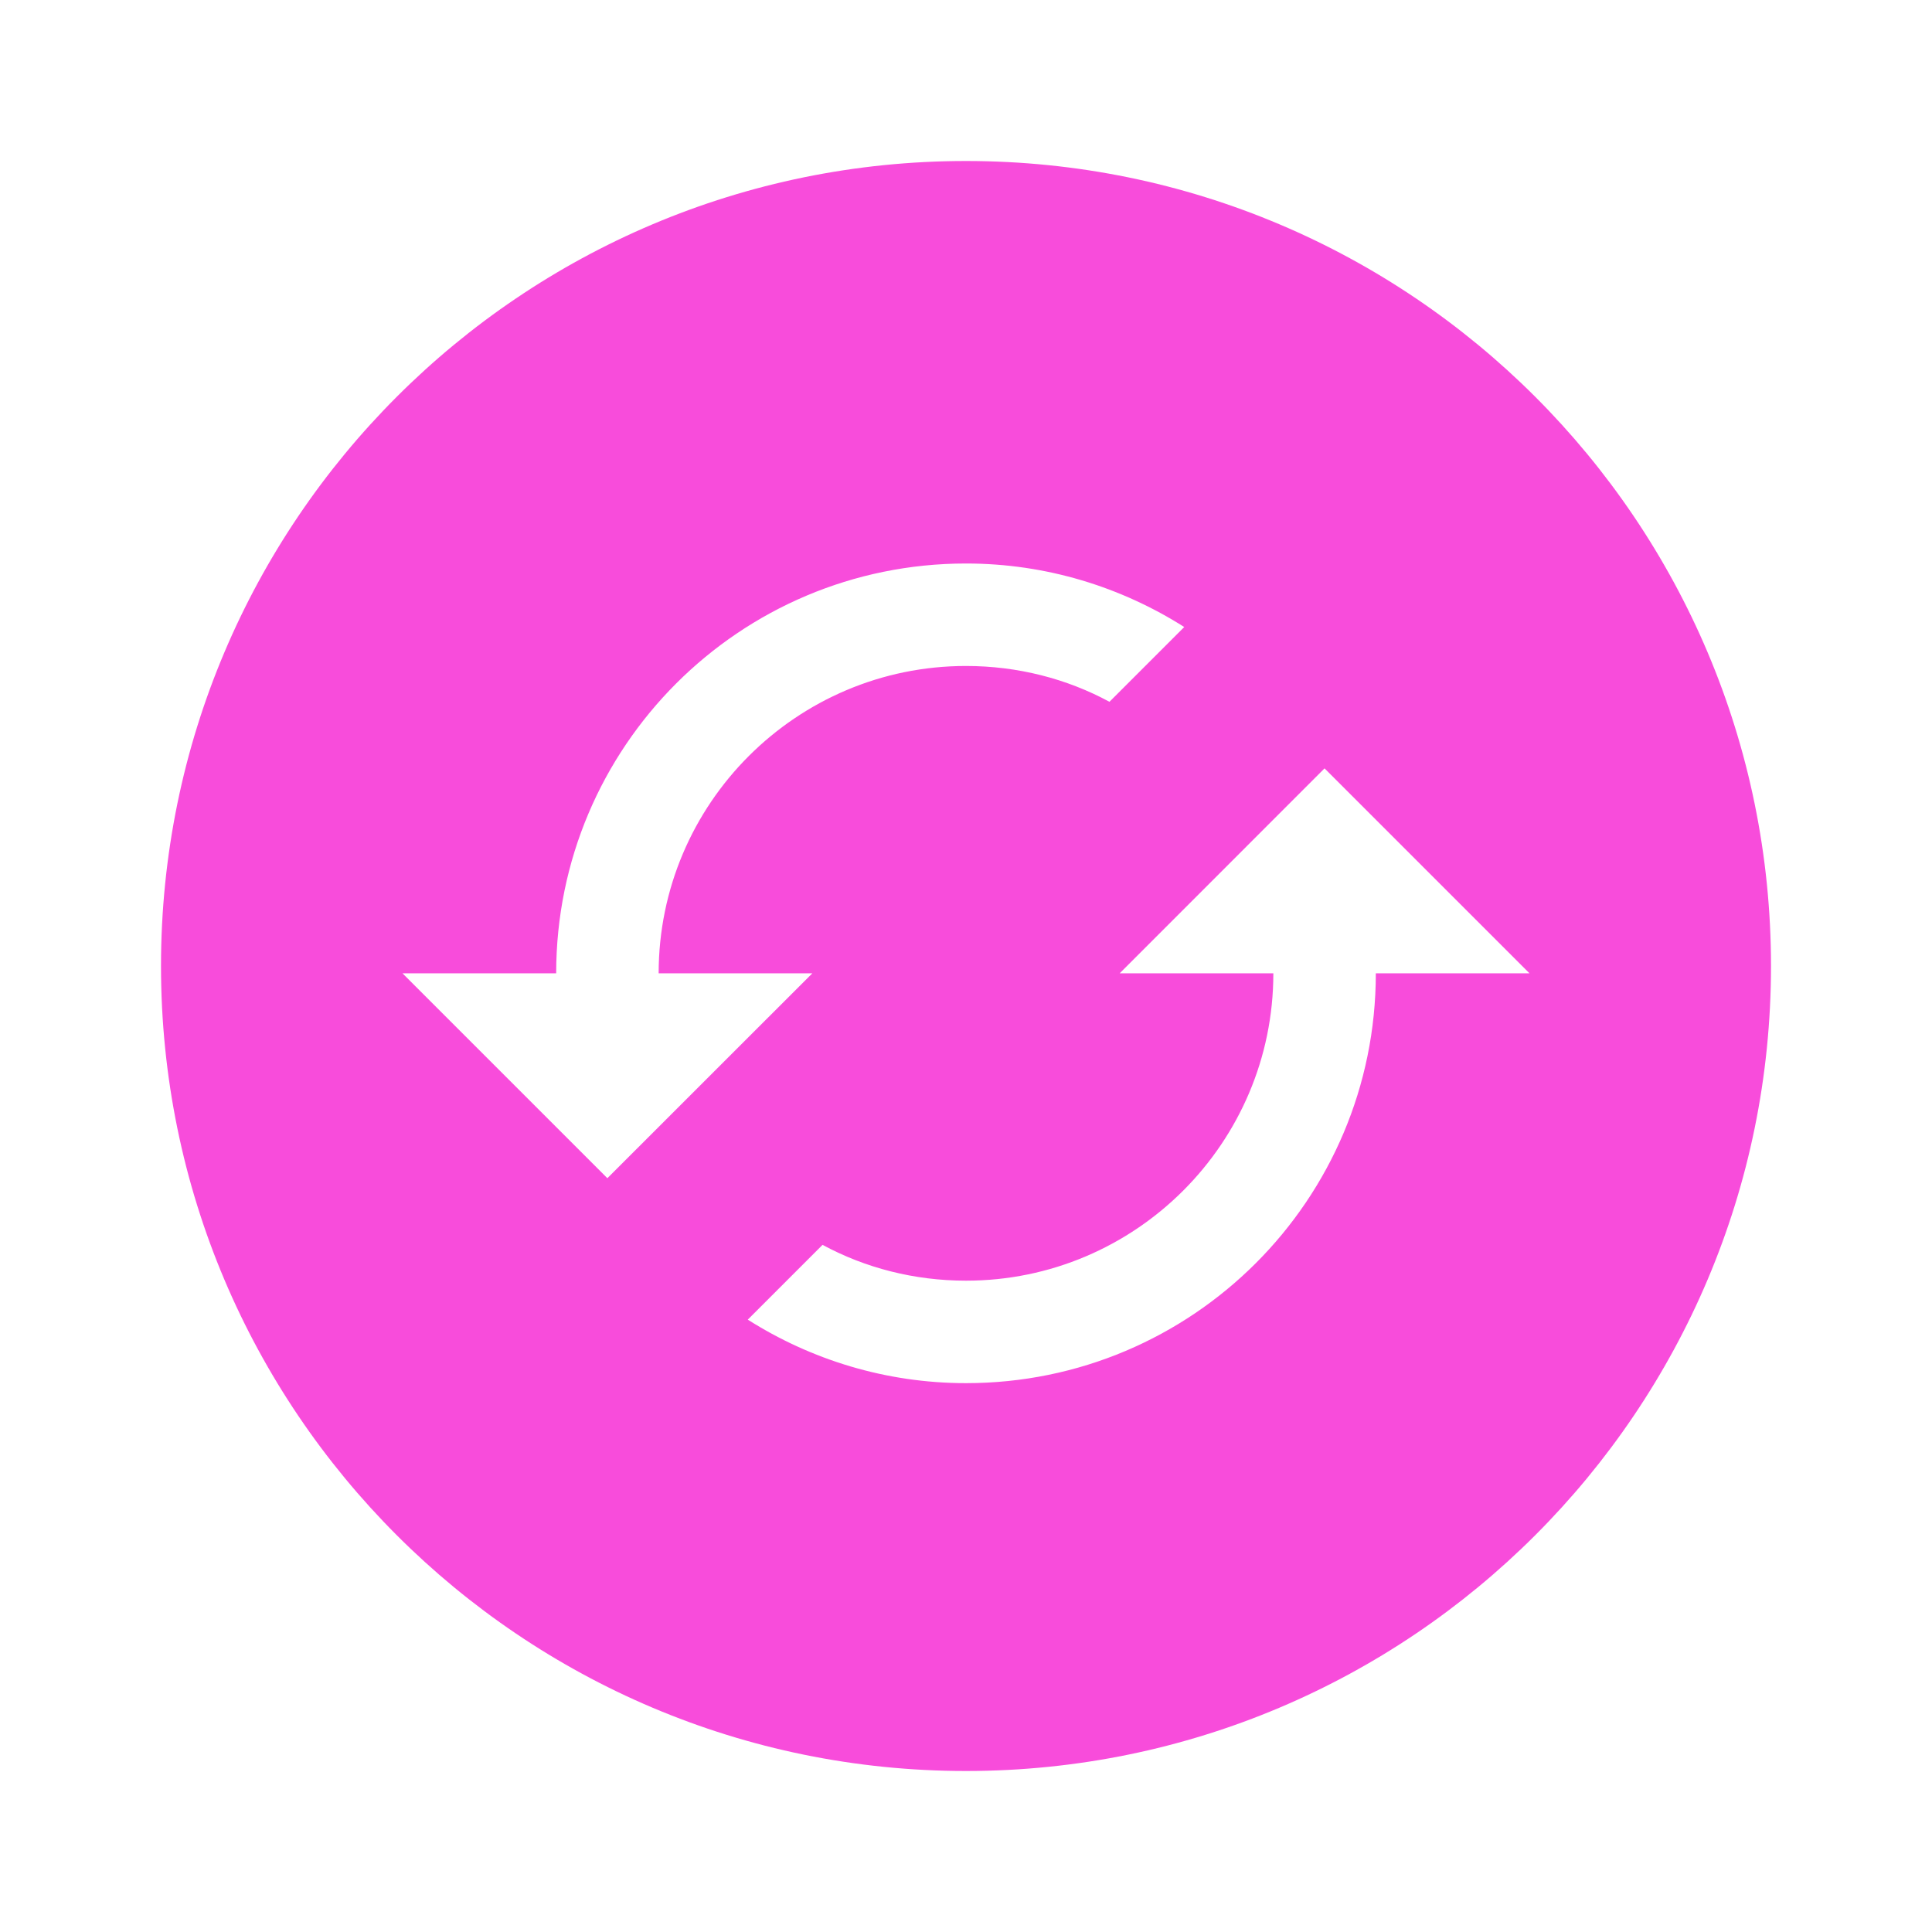 <?xml version="1.0" encoding="utf-8"?><!-- Uploaded to: SVG Repo, www.svgrepo.com, Generator: SVG Repo Mixer Tools -->
<svg width="800px" height="800px" viewBox="0 0 24 24" fill="none" xmlns="http://www.w3.org/2000/svg">
<path fill-rule="evenodd" clip-rule="evenodd" d="M22 12C22 17.523 17.523 22 12 22C6.477 22 2 17.523 2 12C2 6.477 6.477 2 12 2C17.523 2 22 6.477 22 12ZM8.182 12.091C8.182 9.985 9.894 8.273 12 8.273C12.643 8.273 13.254 8.432 13.782 8.718L14.711 7.789C13.928 7.293 12.999 7 12 7C9.187 7 6.909 9.278 6.909 12.091H5L7.545 14.636L10.091 12.091H8.182ZM16.454 9.545L13.909 12.091H15.818C15.818 14.197 14.106 15.909 12 15.909C11.357 15.909 10.746 15.75 10.218 15.464L9.289 16.393C10.072 16.889 11.001 17.182 12 17.182C14.813 17.182 17.091 14.904 17.091 12.091H19L16.454 9.545Z" fill="#f84cdb"/>
</svg>